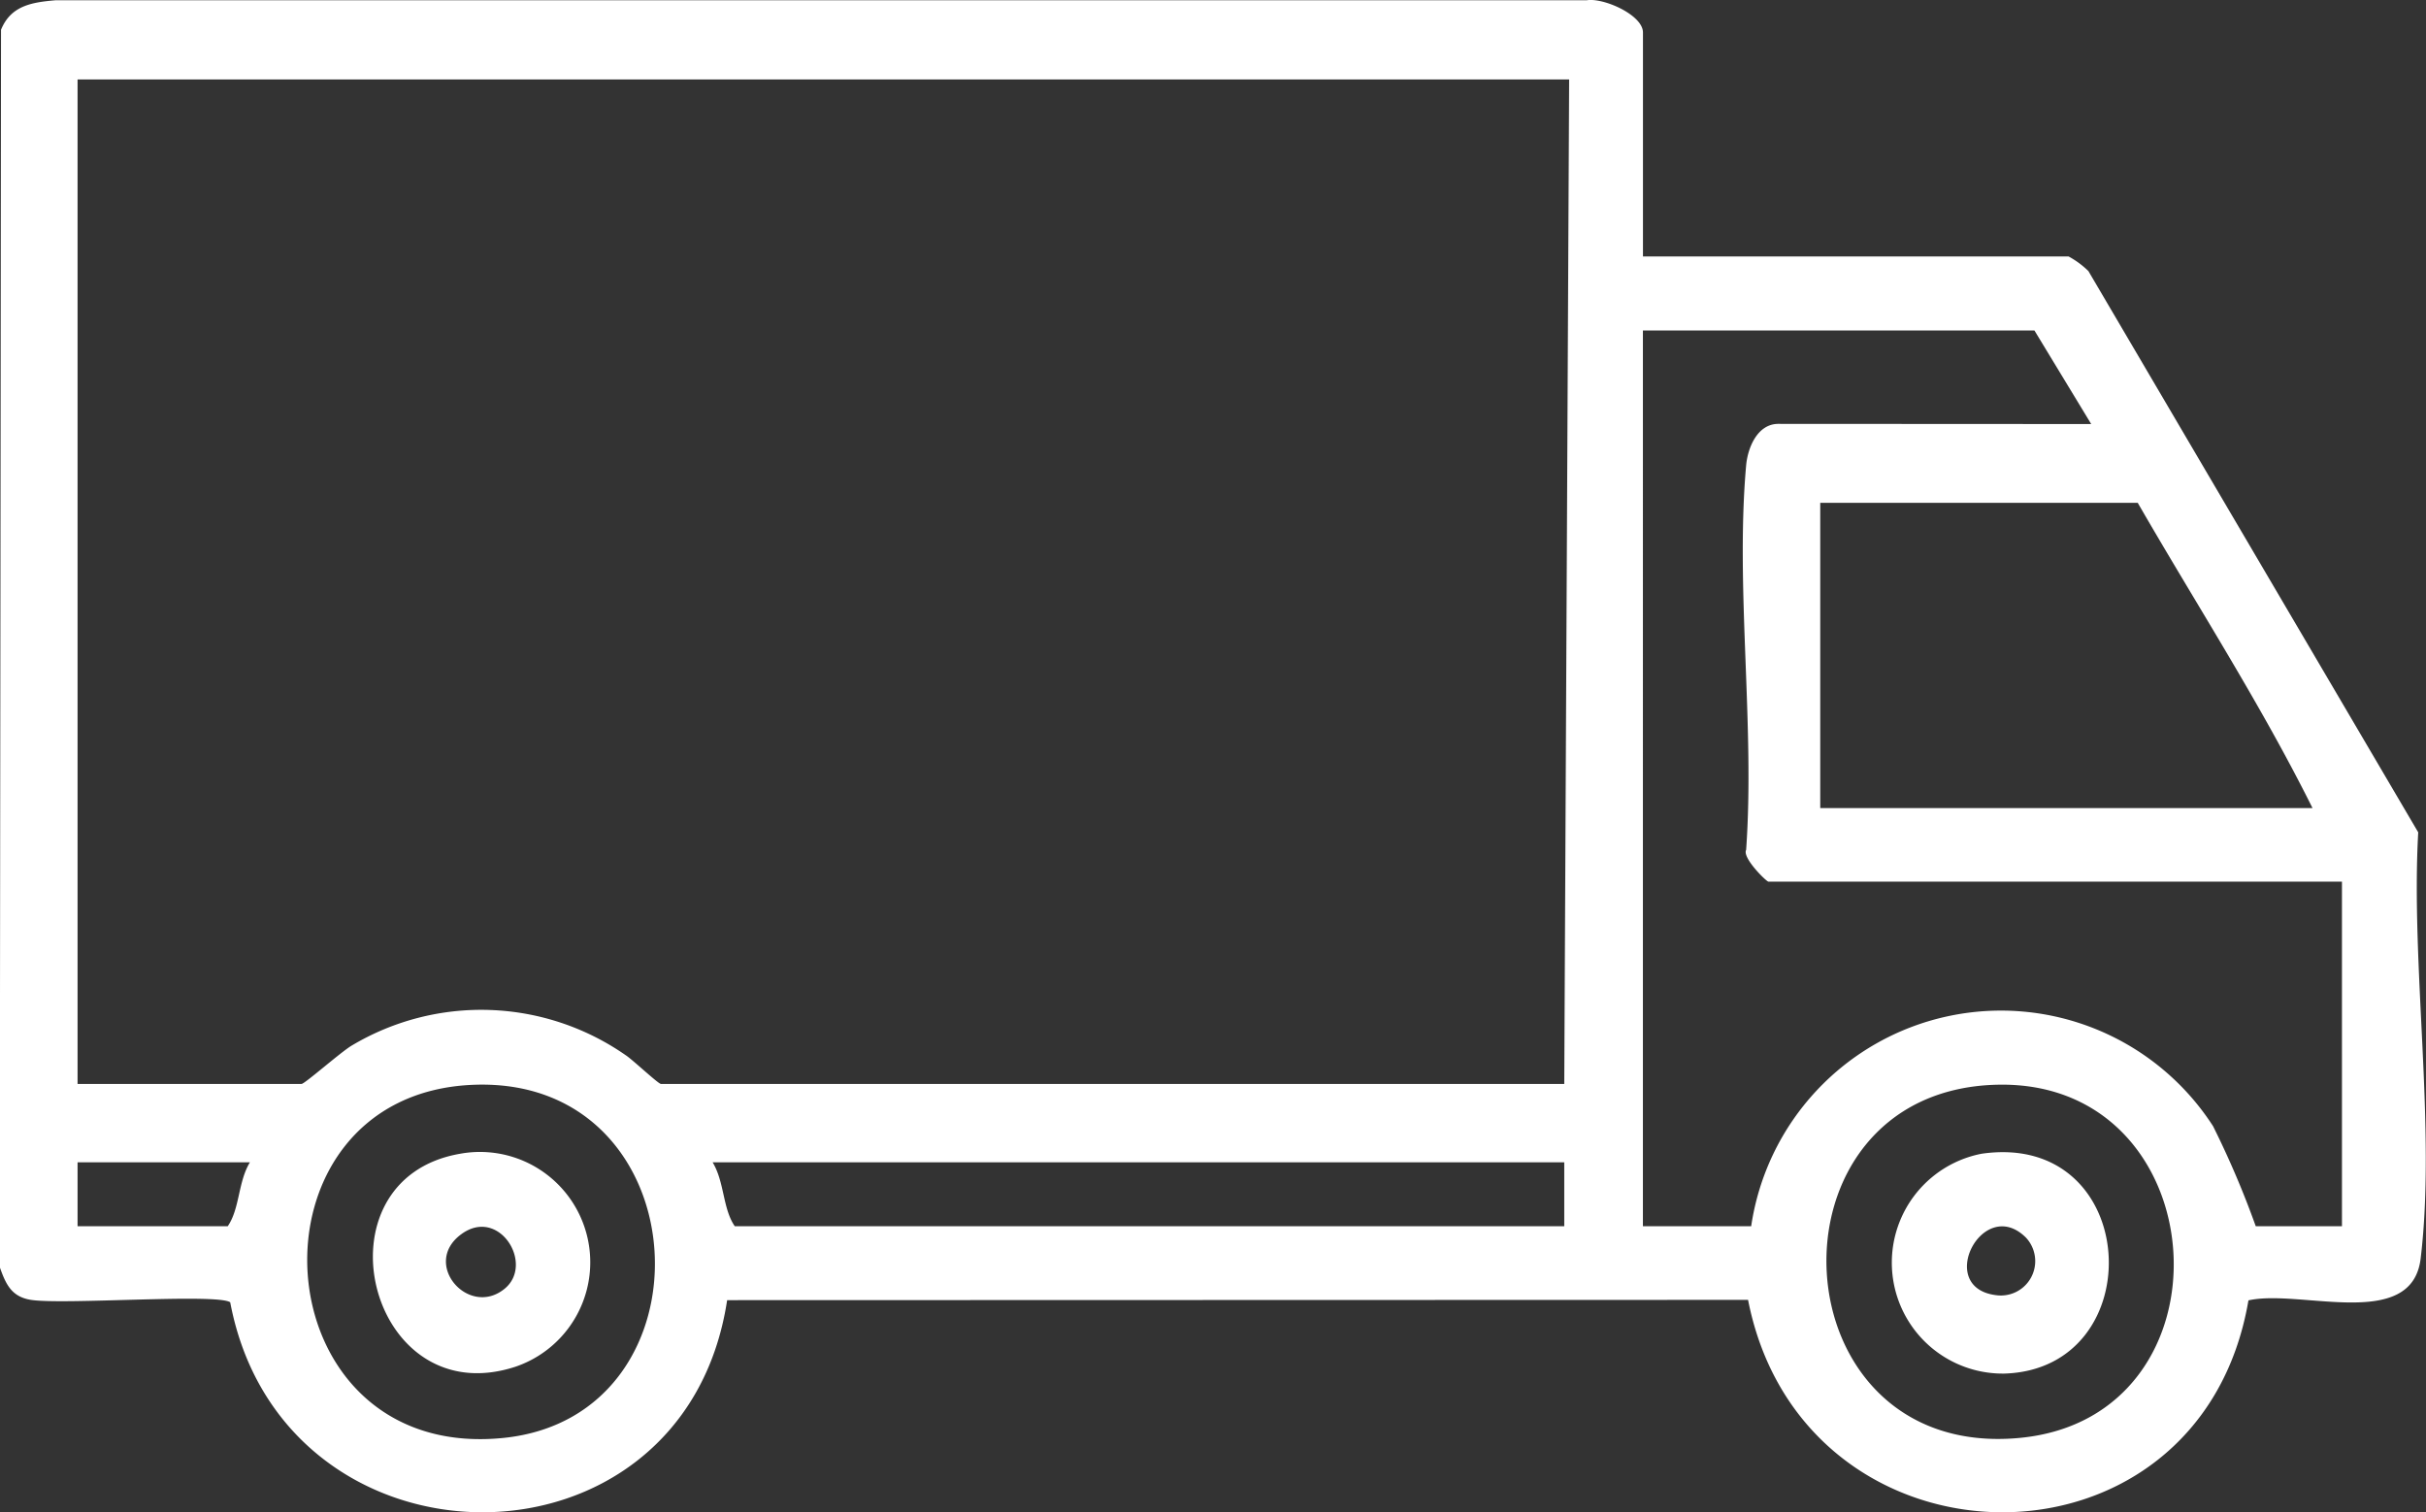 <?xml version="1.0" encoding="UTF-8"?>
<svg xmlns="http://www.w3.org/2000/svg" width="42.752" height="26.649" viewBox="0 0 42.752 26.649">
  <rect x="0" y="0" width="42.752" height="26.649" fill="#333333" stroke="none"/>
  <g id="Grupo_18" data-name="Grupo 18" transform="translate(-105.624 -26.676)">
    <path id="Caminho_110" data-name="Caminho 110" d="M6.687,15.934a1.944,1.944,0,0,1,.977,3.752c-2.6.853-3.6-3.3-.977-3.752m.779,2.382c.534-.43-.088-1.448-.753-.969-.721.518.119,1.482.753.969" transform="translate(107.047 31.072)" fill="#fff"></path>
    <path id="Caminho_111" data-name="Caminho 111" d="M27.7,15.933c2.818-.406,3.01,3.795.4,3.874a1.955,1.955,0,0,1-.4-3.874m.779,1.476c-.756-.748-1.6.874-.534,1.015a.606.606,0,0,0,.534-1.015" transform="translate(112.845 31.073)" fill="#fff"></path>
    <path id="Caminho_109" data-name="Caminho 109" d="M28.953,4.519h7.5a1.544,1.544,0,0,1,.35.258l5.812,9.89c-.133,2.344.317,5.223.043,7.508-.154,1.289-2.119.534-3.035.739-.858,5.028-7.848,4.932-8.818-.009l-17.991.005c-.758,5-7.827,4.955-8.757.038-.227-.16-2.935.047-3.513-.043-.343-.055-.443-.278-.549-.58L.018.525C.19.1.56.041.974.005H27.959c.294-.051.994.258.994.567ZM27.652,1.4H1.367v17.7H5.314c.056,0,.7-.569.886-.677a4.452,4.452,0,0,1,4.825.17c.115.073.576.507.622.507H27.566Zm9.2,6.072-1-1.648h-6.9V21.608h1.908A4.449,4.449,0,0,1,39,19.845a16.2,16.2,0,0,1,.752,1.763h1.519V15.536H31.165c-.036,0-.465-.42-.394-.559.156-2.185-.191-4.62,0-6.775.028-.315.2-.733.568-.733Zm3.9,6.767c-.92-1.847-2.049-3.591-3.08-5.379H32.077v5.379ZM8.379,19.114c-4.2.126-3.85,6.662.491,6.224,3.78-.382,3.487-6.344-.491-6.224m26.806,0c-4.21.108-3.906,6.625.4,6.224,3.872-.36,3.5-6.325-.4-6.224M4.4,20.481H1.367v1.127H4.013c.214-.311.18-.779.391-1.127m23.162,0H12.558c.211.348.176.816.391,1.127H27.566Z" transform="translate(105.624 26.676)" fill="#fff"></path>
  </g>
</svg>
